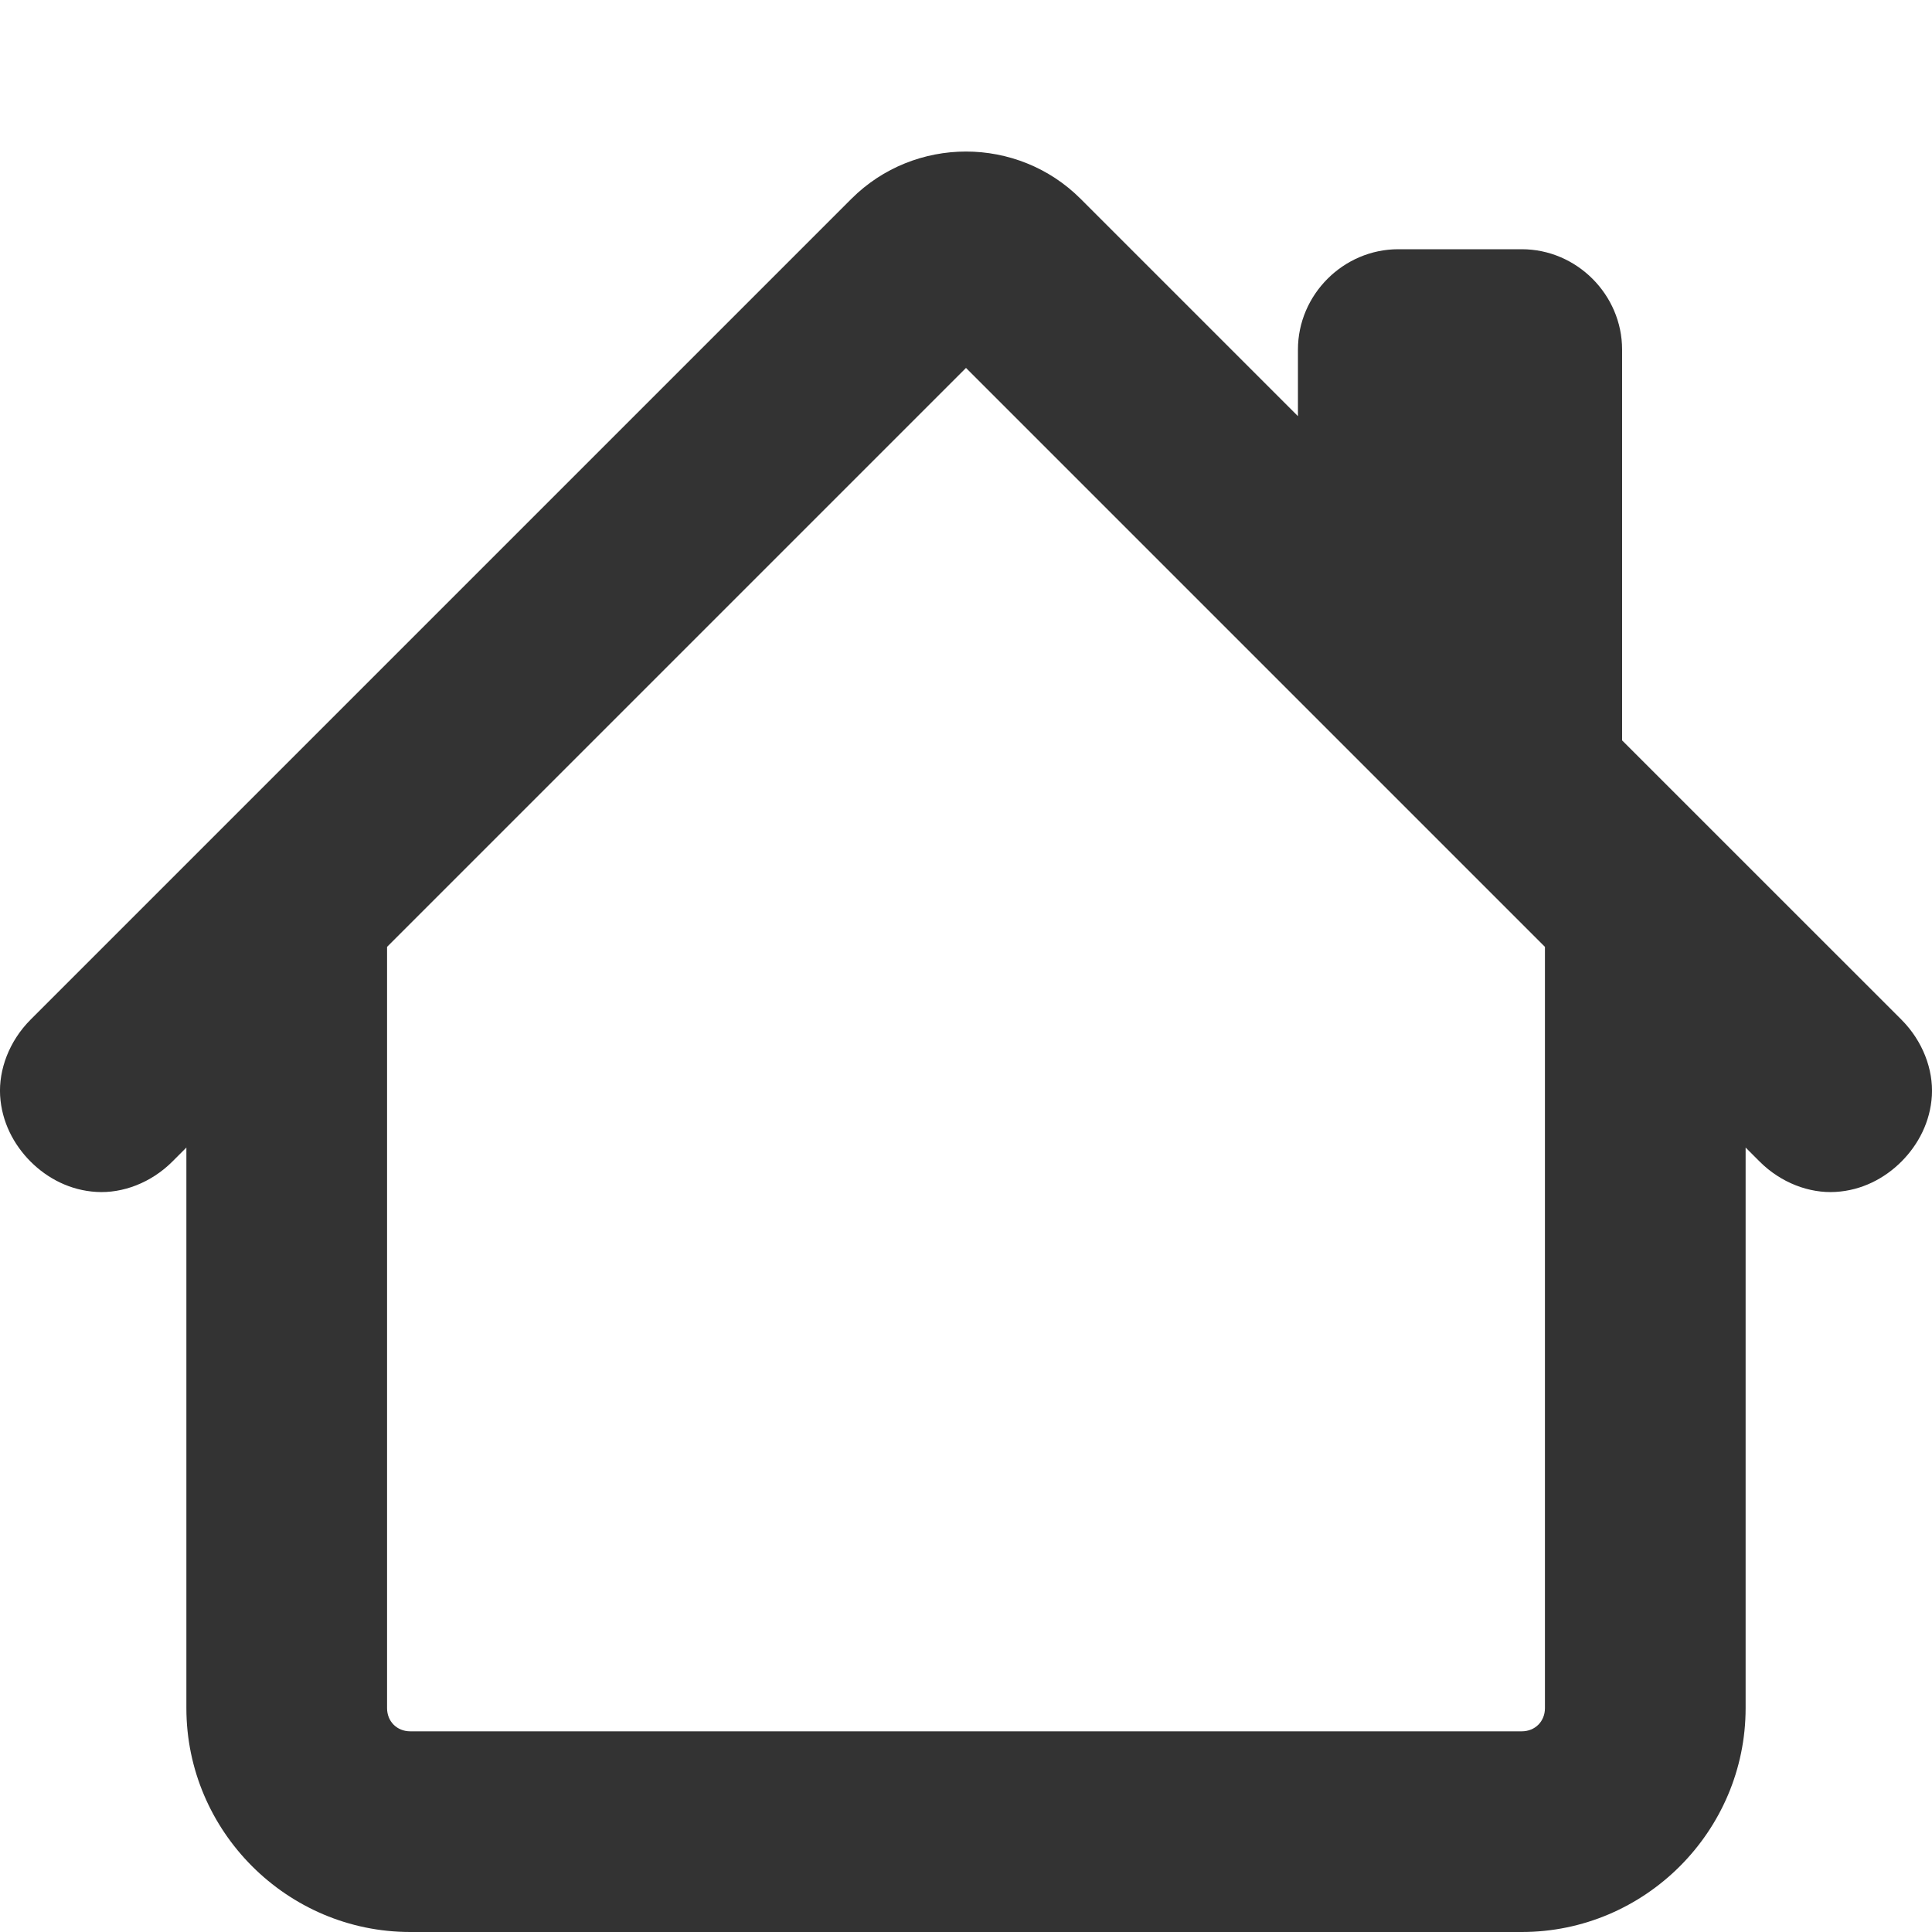 <?xml version="1.0" encoding="UTF-8" standalone="no"?>
<svg
   width="32"
   height="32"
   fill="currentColor"
   class="bi bi-cart2"
   viewBox="0 0 32 32"
   version="1.1"
   id="svg1"
   sodipodi:docname="house2.svg"
   xml:space="preserve"
   inkscape:version="1.3 (0e150ed6c4, 2023-07-21)"
   xmlns:inkscape="http://www.inkscape.org/namespaces/inkscape"
   xmlns:sodipodi="http://sodipodi.sourceforge.net/DTD/sodipodi-0.dtd"
   xmlns="http://www.w3.org/2000/svg"
   xmlns:svg="http://www.w3.org/2000/svg"><defs
     id="defs1" /><sodipodi:namedview
     id="namedview1"
     pagecolor="#ffffff"
     bordercolor="#999999"
     borderopacity="1"
     inkscape:showpageshadow="0"
     inkscape:pageopacity="0"
     inkscape:pagecheckerboard="0"
     inkscape:deskcolor="#d1d1d1"
     inkscape:zoom="5.6568543"
     inkscape:cx="31.112698"
     inkscape:cy="15.026019"
     inkscape:current-layer="svg1" /><path
     id="path2"
     style="color:#000000;fill:#333;stroke:none;stroke-width:1.276;-inkscape-stroke:none"
     d="M 16,2.51 C 15.312,2.51 14.623,2.772 14.102,3.293 L 0.506,16.889 C 0.152,17.244 -0.023,17.716 0.002,18.148 0.028,18.58 0.225,18.957 0.506,19.239 0.787,19.52 1.164,19.717 1.597,19.742 2.029,19.768 2.501,19.593 2.855,19.239 L 3.087,19.007 V 28.292 C 3.087,30.332 4.755,32 6.795,32 H 25.205 C 27.245,32 28.913,30.332 28.913,28.292 V 19.007 L 29.145,19.239 C 29.499,19.593 29.971,19.768 30.403,19.742 30.836,19.717 31.213,19.52 31.494,19.239 31.775,18.957 31.972,18.58 31.998,18.148 32.023,17.716 31.848,17.244 31.494,16.889 L 26.867,12.263 V 5.79 C 26.867,4.881 26.115,4.128 25.205,4.128 H 23.16 C 22.25,4.128 21.498,4.881 21.498,5.79 V 6.893 L 17.898,3.293 C 17.377,2.772 16.688,2.51 16,2.51 Z M 16,6.094 25.589,15.683 V 28.292 C 25.589,28.512 25.426,28.676 25.205,28.676 H 6.795 C 6.574,28.676 6.411,28.512 6.411,28.292 V 15.683 Z" /></svg>
